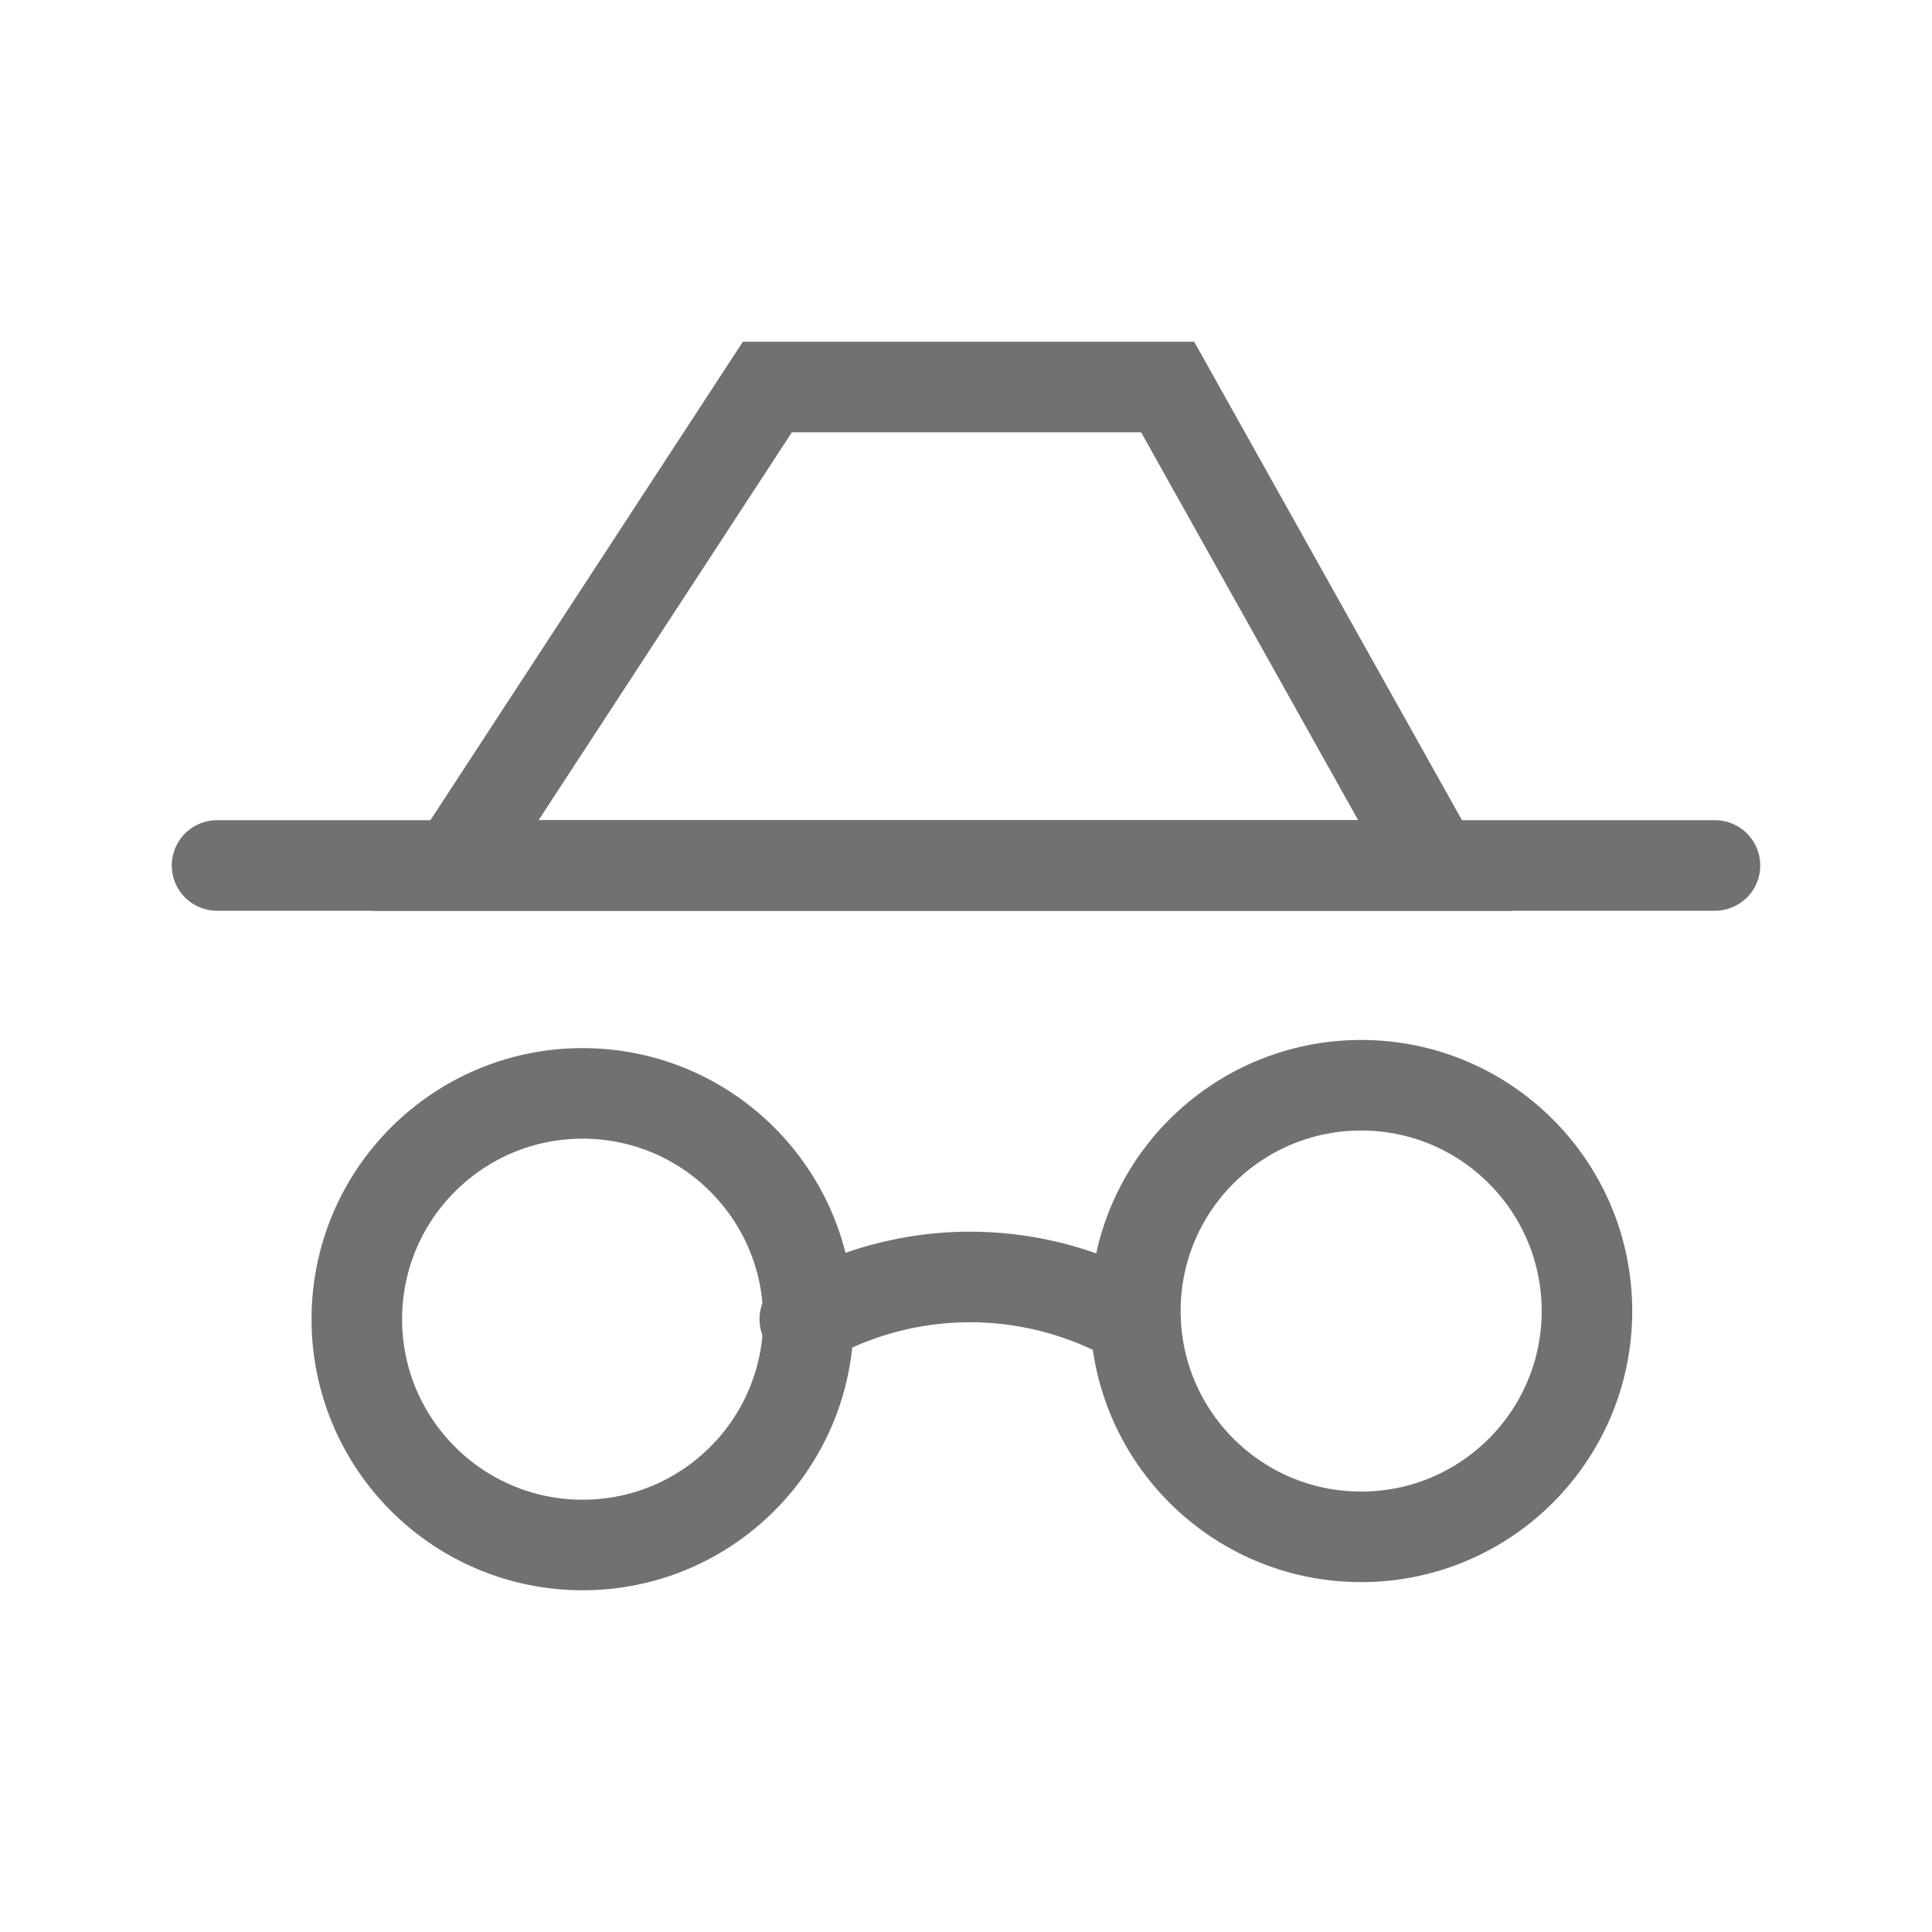 <?xml version="1.0" encoding="UTF-8" standalone="no"?>
<svg
   xmlns:dc="http://purl.org/dc/elements/1.1/"
   xmlns:cc="http://creativecommons.org/ns#"
   xmlns:rdf="http://www.w3.org/1999/02/22-rdf-syntax-ns#"
   xmlns:svg="http://www.w3.org/2000/svg"
   xmlns="http://www.w3.org/2000/svg"
   xmlns:sodipodi="http://sodipodi.sourceforge.net/DTD/sodipodi-0.dtd"
   xmlns:inkscape="http://www.inkscape.org/namespaces/inkscape"
   viewBox="0 0 64 64"
   stroke-width="3"
   stroke="currentColor"
   fill="none"
   version="1.1"
   id="svg12"
   sodipodi:docname="anonymous-message.svg"
   inkscape:version="1.0.1 (3bc2e813f5, 2020-09-07)">
  <defs
     id="defs16" />
  <sodipodi:namedview
     pagecolor="#ffffff"
     bordercolor="#666666"
     borderopacity="1"
     objecttolerance="10"
     gridtolerance="10"
     guidetolerance="10"
     inkscape:pageopacity="0"
     inkscape:pageshadow="2"
     inkscape:window-width="1920"
     inkscape:window-height="1017"
     id="namedview14"
     showgrid="false"
     inkscape:zoom="13.28125"
     inkscape:cx="32"
     inkscape:cy="32"
     inkscape:window-x="-8"
     inkscape:window-y="-8"
     inkscape:window-maximized="1"
     inkscape:current-layer="svg12" />
  <circle
     cx="45.09"
     cy="43.43"
     r="7.48"
     stroke-linecap="round"
     id="circle2"
     style="stroke:#707173;stroke-opacity:1" />
  <circle
     cx="19.3"
     cy="43.7"
     r="7.48"
     stroke-linecap="round"
     id="circle4"
     style="stroke:#707173;stroke-opacity:1" />
  <line
     x1="7.19"
     y1="28.67"
     x2="56.81"
     y2="28.67"
     stroke-linecap="round"
     id="line6"
     style="stroke:#707173;stroke-opacity:1" />
  <polygon
     points="47.55 28.67 15.07 28.67 25.42 12.82 38.68 12.82 47.55 28.67"
     stroke-linecap="round"
     id="polygon8"
     style="stroke:#707173;stroke-opacity:1" />
  <path
     d="M26.66,43.7l.94-.42a11,11,0,0,1,9.07,0l.94.42"
     stroke-linecap="round"
     id="path10"
     style="stroke:#707173;stroke-opacity:1" />
</svg>
